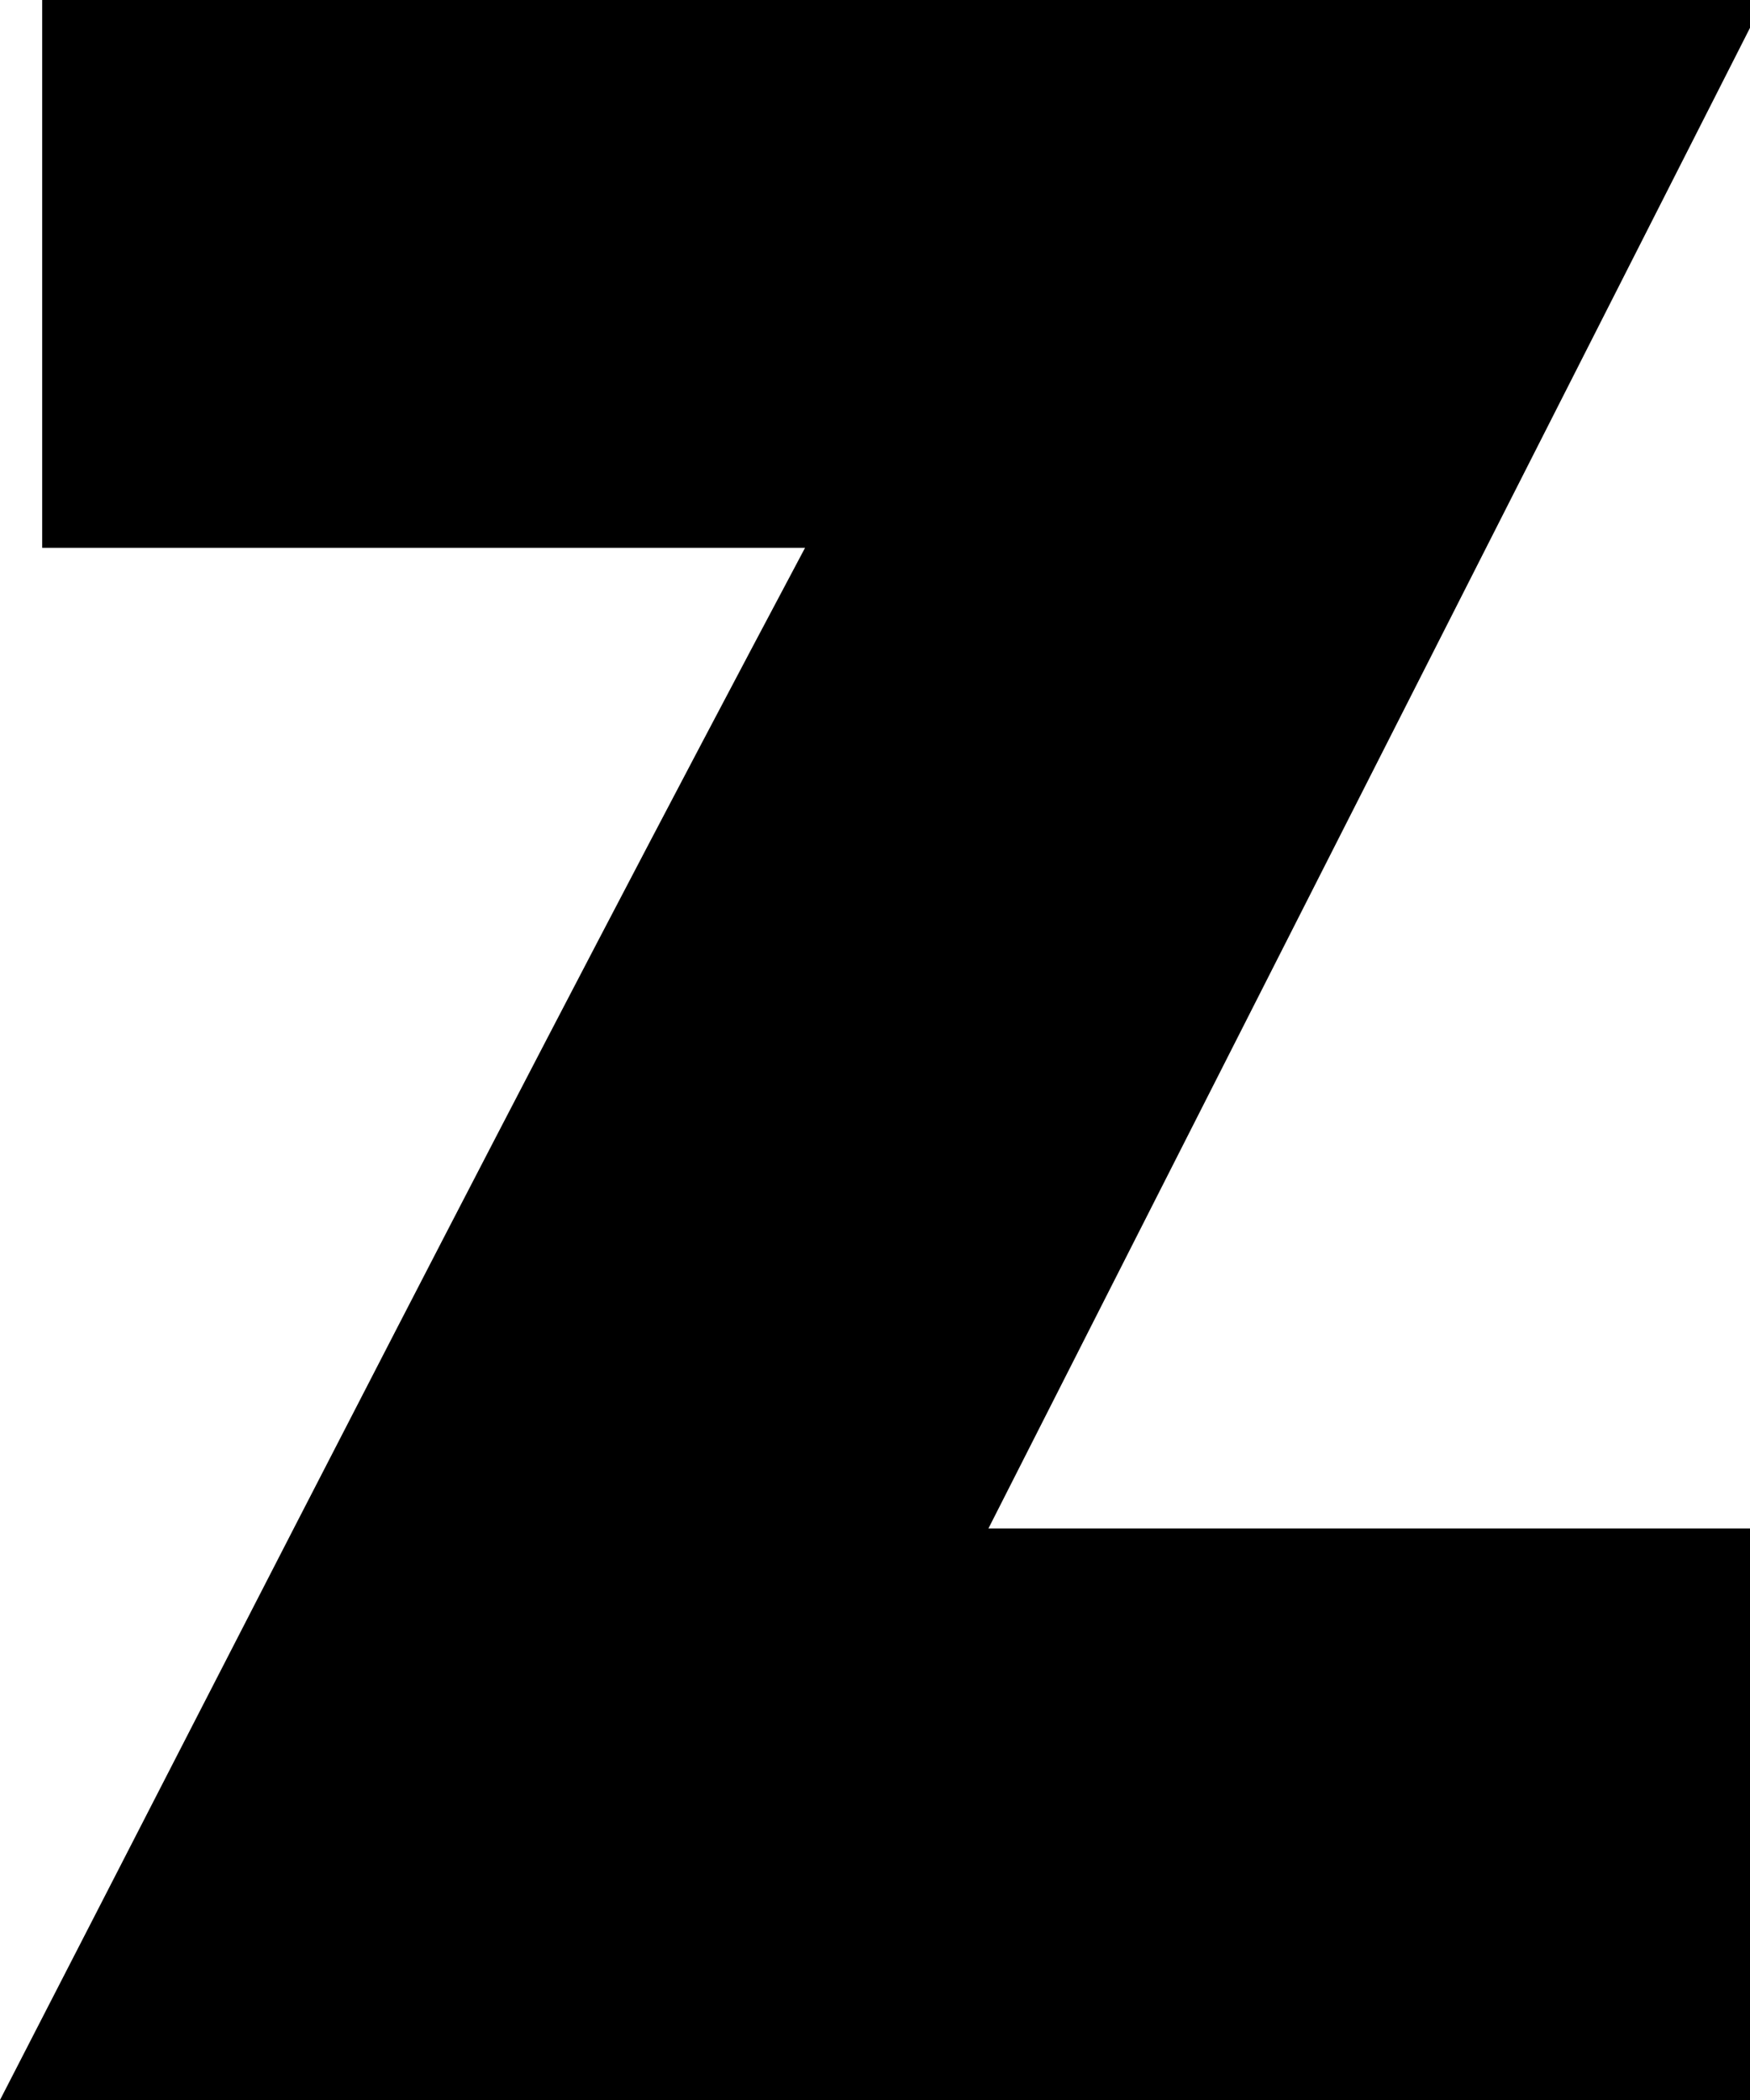 <?xml version="1.0" encoding="UTF-8"?> <svg xmlns="http://www.w3.org/2000/svg" width="40" height="48" viewBox="0 0 40 48" fill="none"> <g clip-path="url(#clip0_33_44)"> <path d="M18.401 12.522H0.964V0H40.323L22.593 34.936H40.281V48H0C6.078 36.188 11.946 24.668 18.401 12.522Z" fill="black"></path> </g> <defs> <clipPath id="clip0_33_44"> <rect width="40" height="48" fill="white"></rect> </clipPath> </defs> </svg> 